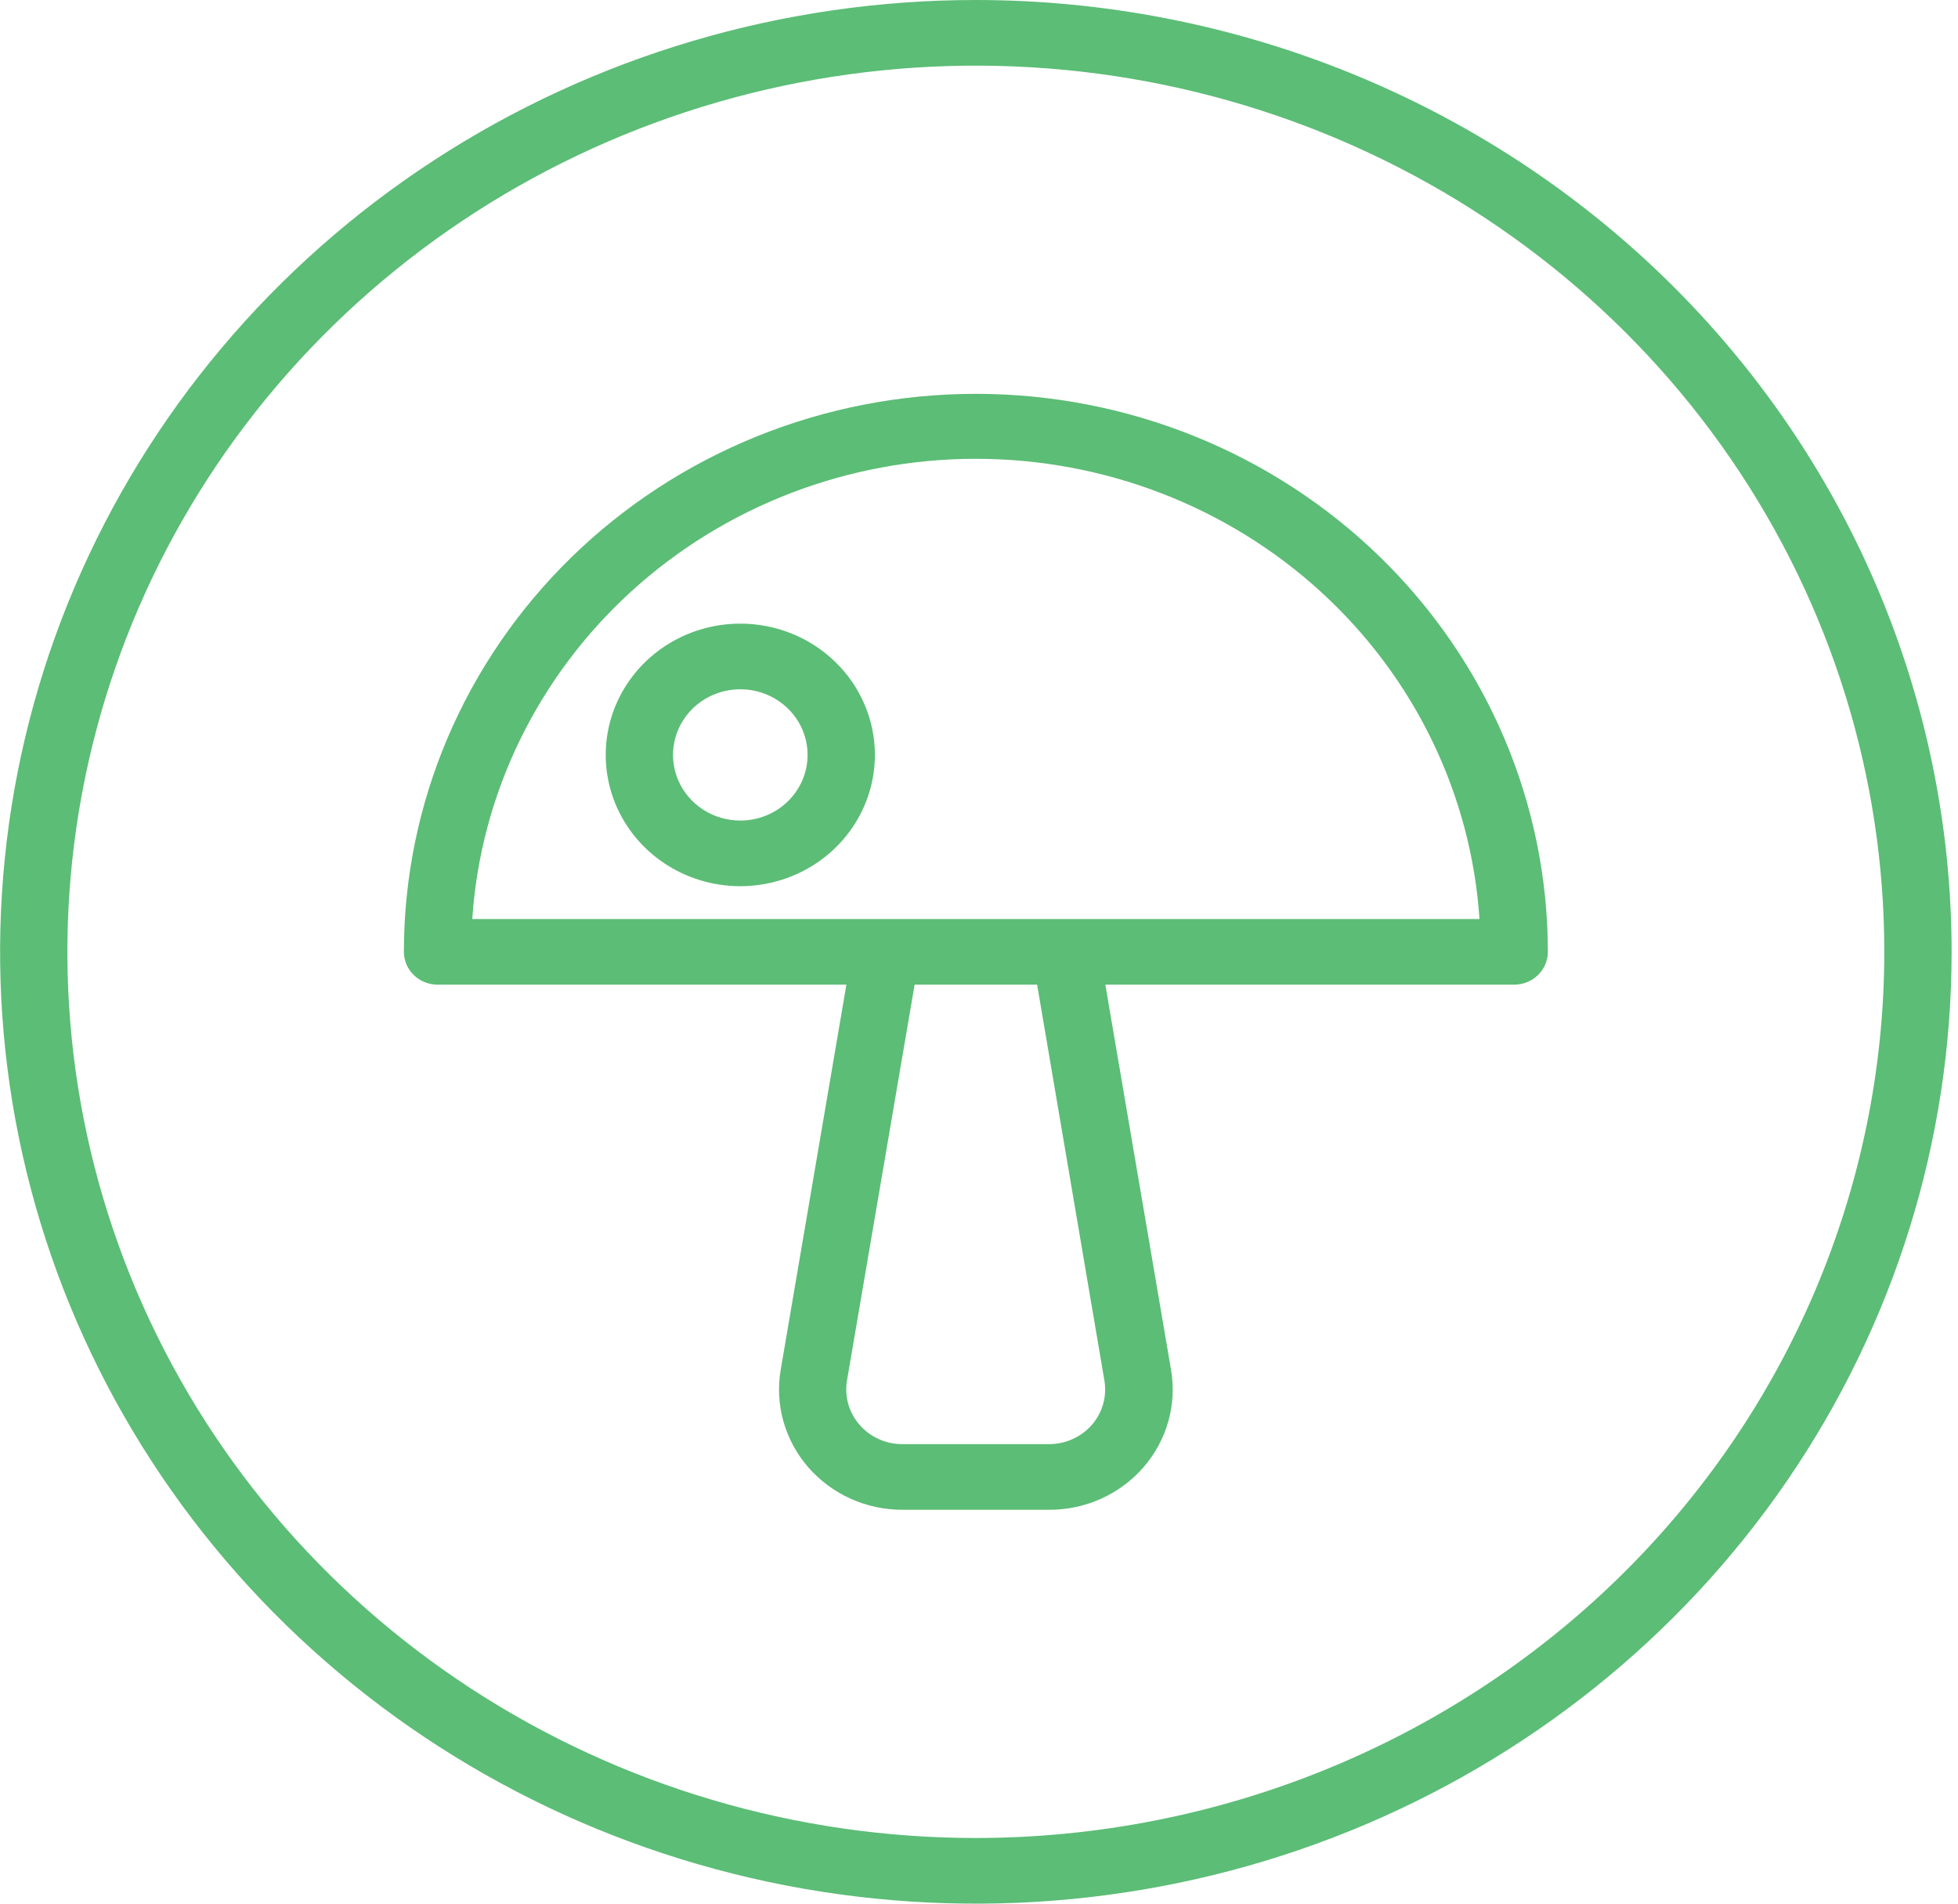 <svg xmlns="http://www.w3.org/2000/svg" fill="none" viewBox="0 0 72 70" height="70" width="72">
<path fill="#5CBD76" d="M35.884 0C28.788 0 21.851 2.053 15.95 5.899C10.05 9.744 5.451 15.211 2.735 21.606C0.019 28.002 -0.691 35.039 0.693 41.828C2.078 48.617 5.495 54.854 10.513 59.749C15.531 64.644 21.924 67.977 28.884 69.328C35.844 70.678 43.059 69.985 49.615 67.336C56.171 64.687 61.775 60.201 65.718 54.445C69.66 48.689 71.765 41.922 71.765 35C71.76 25.719 67.978 16.819 61.251 10.256C54.523 3.693 45.399 0.004 35.884 0ZM35.884 67.586C29.277 67.586 22.819 65.675 17.325 62.094C11.831 58.514 7.55 53.425 5.021 47.47C2.493 41.516 1.831 34.964 3.12 28.643C4.409 22.322 7.591 16.515 12.263 11.958C16.935 7.401 22.887 4.297 29.367 3.04C35.847 1.783 42.564 2.428 48.668 4.894C54.772 7.361 59.99 11.537 63.66 16.896C67.331 22.255 69.29 28.555 69.29 35C69.286 43.641 65.765 51.927 59.501 58.038C53.237 64.148 44.743 67.582 35.884 67.586Z" clip-rule="evenodd" fill-rule="evenodd"></path>
<path fill="#5CBD76" d="M35.885 14.482C30.306 14.482 24.957 16.644 21.012 20.492C17.068 24.34 14.852 29.558 14.852 35C14.852 35.32 14.982 35.627 15.214 35.853C15.446 36.079 15.761 36.207 16.089 36.207H31.124L28.709 50.364C28.6 50.997 28.634 51.647 28.808 52.266C28.983 52.886 29.294 53.461 29.719 53.952C30.145 54.442 30.675 54.836 31.273 55.107C31.87 55.377 32.521 55.517 33.18 55.517H38.59C39.248 55.517 39.899 55.377 40.497 55.107C41.095 54.836 41.625 54.442 42.05 53.952C42.476 53.461 42.787 52.886 42.961 52.266C43.136 51.647 43.17 50.997 43.061 50.364L40.646 36.207H55.681C56.009 36.207 56.324 36.079 56.556 35.853C56.788 35.627 56.918 35.32 56.918 35C56.918 29.558 54.702 24.34 50.758 20.492C46.813 16.644 41.463 14.482 35.885 14.482ZM40.163 52.379C39.971 52.604 39.73 52.785 39.458 52.91C39.187 53.036 38.89 53.101 38.59 53.103H33.18C32.881 53.103 32.585 53.04 32.313 52.917C32.041 52.794 31.8 52.615 31.607 52.392C31.413 52.169 31.272 51.908 31.192 51.627C31.113 51.345 31.097 51.05 31.146 50.762L33.633 36.207H38.137L40.611 50.762C40.66 51.047 40.645 51.339 40.568 51.618C40.491 51.897 40.353 52.157 40.163 52.379ZM17.366 33.793C17.673 29.206 19.758 24.905 23.197 21.762C26.637 18.62 31.172 16.871 35.885 16.871C40.597 16.871 45.133 18.62 48.572 21.762C52.011 24.905 54.096 29.206 54.404 33.793H17.366Z" clip-rule="evenodd" fill-rule="evenodd"></path>
<path fill="#5CBD76" d="M27.223 22.932C26.244 22.932 25.287 23.215 24.473 23.745C23.659 24.276 23.025 25.03 22.65 25.912C22.276 26.794 22.178 27.765 22.369 28.701C22.559 29.637 23.031 30.498 23.723 31.173C24.415 31.848 25.297 32.308 26.257 32.494C27.217 32.68 28.212 32.585 29.116 32.219C30.021 31.854 30.794 31.235 31.337 30.441C31.881 29.647 32.172 28.714 32.172 27.759C32.172 26.479 31.65 25.251 30.722 24.346C29.794 23.44 28.535 22.932 27.223 22.932ZM27.223 30.173C26.733 30.173 26.255 30.032 25.848 29.766C25.441 29.501 25.124 29.124 24.936 28.683C24.749 28.242 24.7 27.756 24.796 27.288C24.891 26.82 25.127 26.39 25.473 26.052C25.819 25.715 26.26 25.485 26.74 25.392C27.22 25.299 27.717 25.346 28.169 25.529C28.622 25.712 29.008 26.021 29.28 26.418C29.552 26.815 29.697 27.282 29.697 27.759C29.697 28.399 29.436 29.013 28.972 29.466C28.508 29.919 27.879 30.173 27.223 30.173Z" clip-rule="evenodd" fill-rule="evenodd"></path>
</svg>
